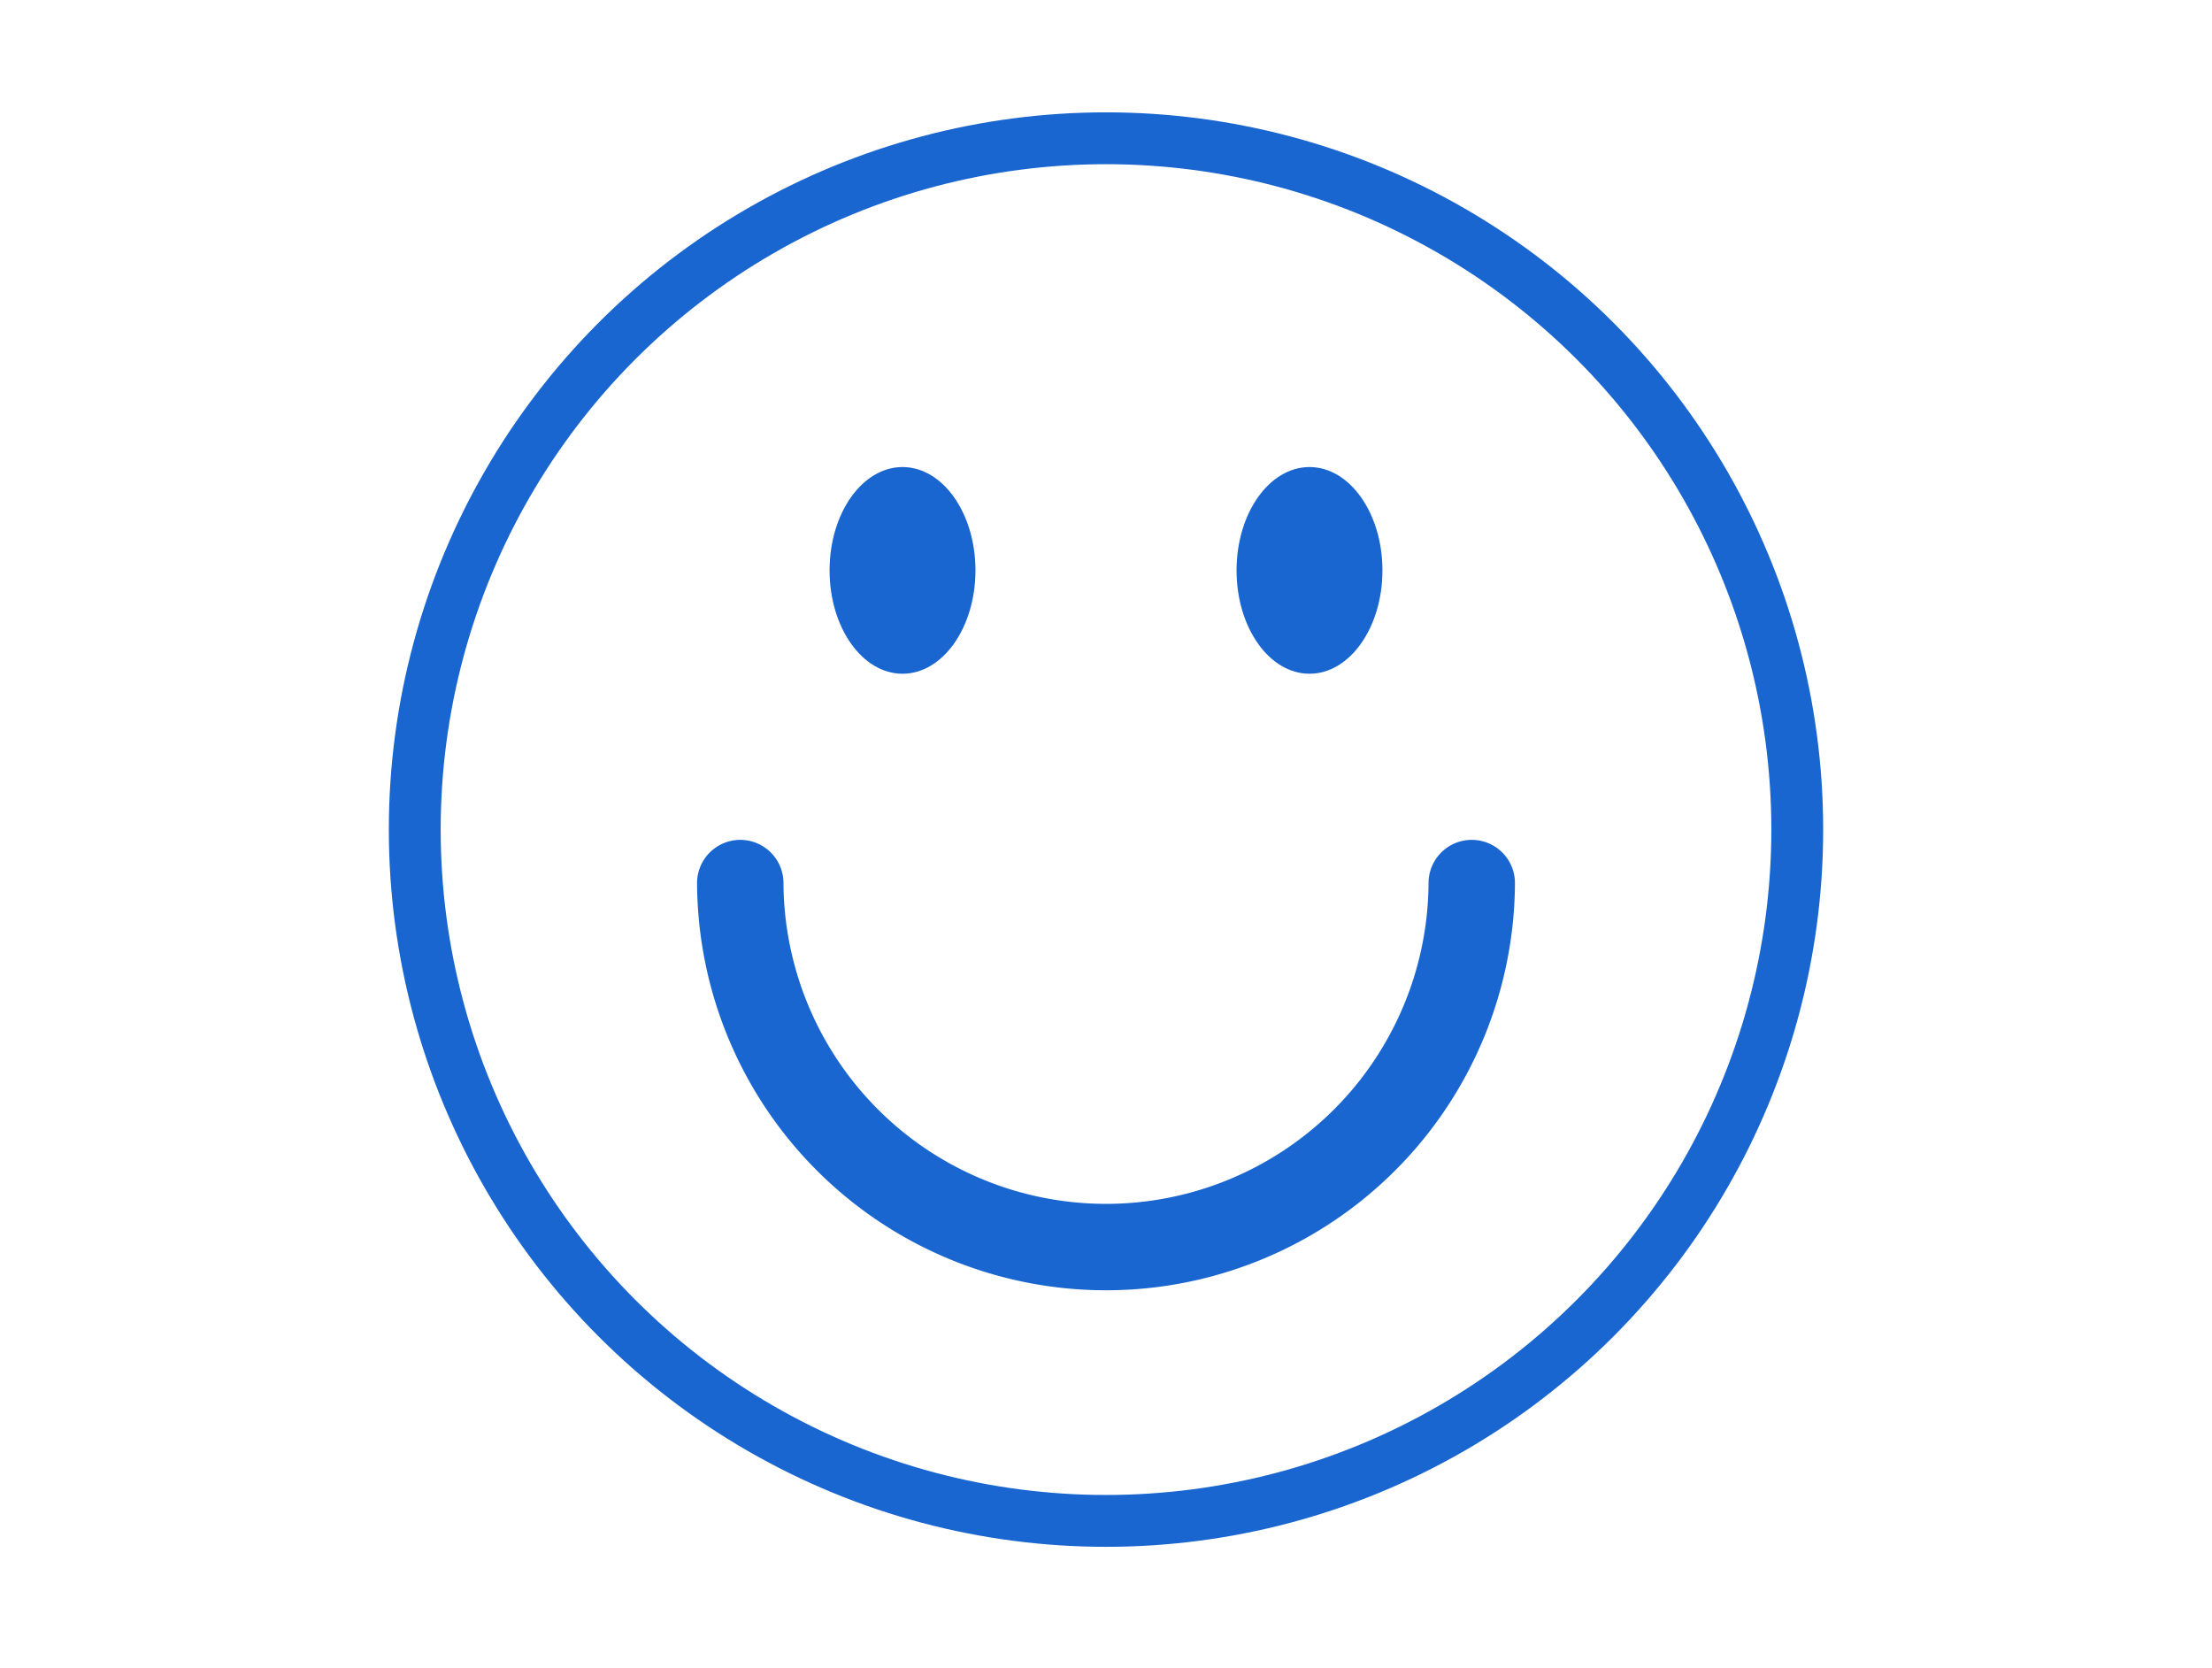 <svg xmlns="http://www.w3.org/2000/svg" xmlns:xlink="http://www.w3.org/1999/xlink" width="256" height="193" viewBox="0 0 256 193"><defs><style>      .cls-1, .cls-3, .cls-4 {        fill: none;      }      .cls-2 {        clip-path: url(#clip-path);      }      .cls-3, .cls-4 {        stroke: #1966d0;        stroke-miterlimit: 10;      }      .cls-3 {        stroke-width: 6px;      }      .cls-4 {        stroke-linecap: round;        stroke-width: 10px;      }      .cls-5 {        fill: #1966d0;      }    </style><clipPath id="clip-path"><rect id="Rechteck_232" data-name="Rechteck 232" class="cls-1" width="166" height="166" transform="translate(-0.063 -0.063)"></rect></clipPath></defs><g id="Gruppe_1074" data-name="Gruppe 1074" transform="translate(-1485 -6537)"><g id="Gruppe_1073" data-name="Gruppe 1073" transform="translate(1530.352 6550.352)"><g id="Gruppe_1072" data-name="Gruppe 1072" class="cls-2" transform="translate(-0.289 -0.289)"><circle id="Ellipse_16" data-name="Ellipse 16" class="cls-3" cx="80" cy="80" r="80" transform="translate(2.938 2.938)"></circle><path id="Pfad_314" data-name="Pfad 314" class="cls-4" d="M159.714,165.544a42.328,42.328,0,0,1-84.655,0" transform="translate(-34.449 -76.417)"></path><path id="Pfad_315" data-name="Pfad 315" class="cls-5" d="M111.22,87.718c0,6.605-3.78,11.96-8.443,11.96s-8.442-5.355-8.442-11.96,3.779-11.96,8.442-11.96,8.443,5.355,8.443,11.96" transform="translate(-43.39 -34.774)"></path><path id="Pfad_316" data-name="Pfad 316" class="cls-5" d="M199.061,87.718c0,6.605-3.78,11.96-8.442,11.96s-8.442-5.355-8.442-11.96,3.78-11.96,8.442-11.96,8.442,5.355,8.442,11.96" transform="translate(-84.131 -34.774)"></path></g></g><rect id="Rechteck_233" data-name="Rechteck 233" class="cls-1" width="256" height="193" transform="translate(1485 6537)"></rect></g></svg>
